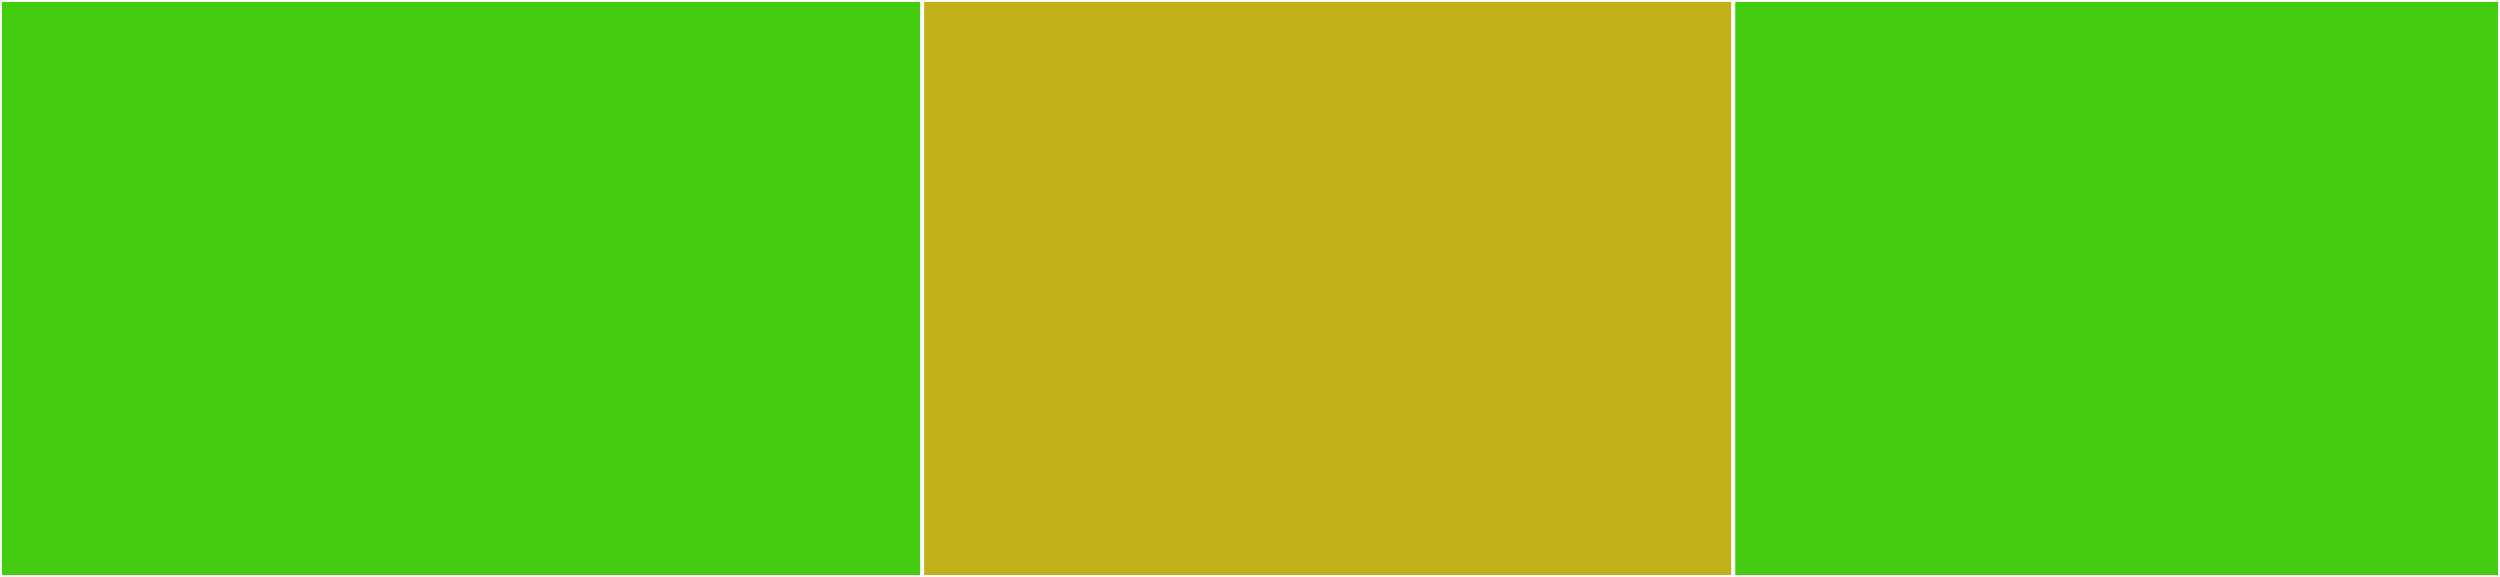 <svg baseProfile="full" width="650" height="150" viewBox="0 0 650 150" version="1.1"
xmlns="http://www.w3.org/2000/svg" xmlns:ev="http://www.w3.org/2001/xml-events"
xmlns:xlink="http://www.w3.org/1999/xlink">

<rect x="0" y="0" width="650" height="150" fill="#333333" stroke="none"/>

<style>rect.s{mask:url(#mask);}</style>
<defs>
  <pattern id="white" width="4" height="4" patternUnits="userSpaceOnUse" patternTransform="rotate(45)">
    <rect width="2" height="2" transform="translate(0,0)" fill="white"></rect>
  </pattern>
  <mask id="mask">
    <rect x="0" y="0" width="100%" height="100%" fill="url(#white)"></rect>
  </mask>
</defs>

<rect x="0" y="0" width="239.778" height="150.0" fill="#4c1" stroke="white" stroke-width="1" class=" tooltipped" data-content="config.go"><title>config.go</title></rect>
<rect x="239.778" y="0" width="210.889" height="150.0" fill="#c3b11b" stroke="white" stroke-width="1" class=" tooltipped" data-content="cors.go"><title>cors.go</title></rect>
<rect x="450.667" y="0" width="199.333" height="150.0" fill="#4c1" stroke="white" stroke-width="1" class=" tooltipped" data-content="utils.go"><title>utils.go</title></rect>
</svg>